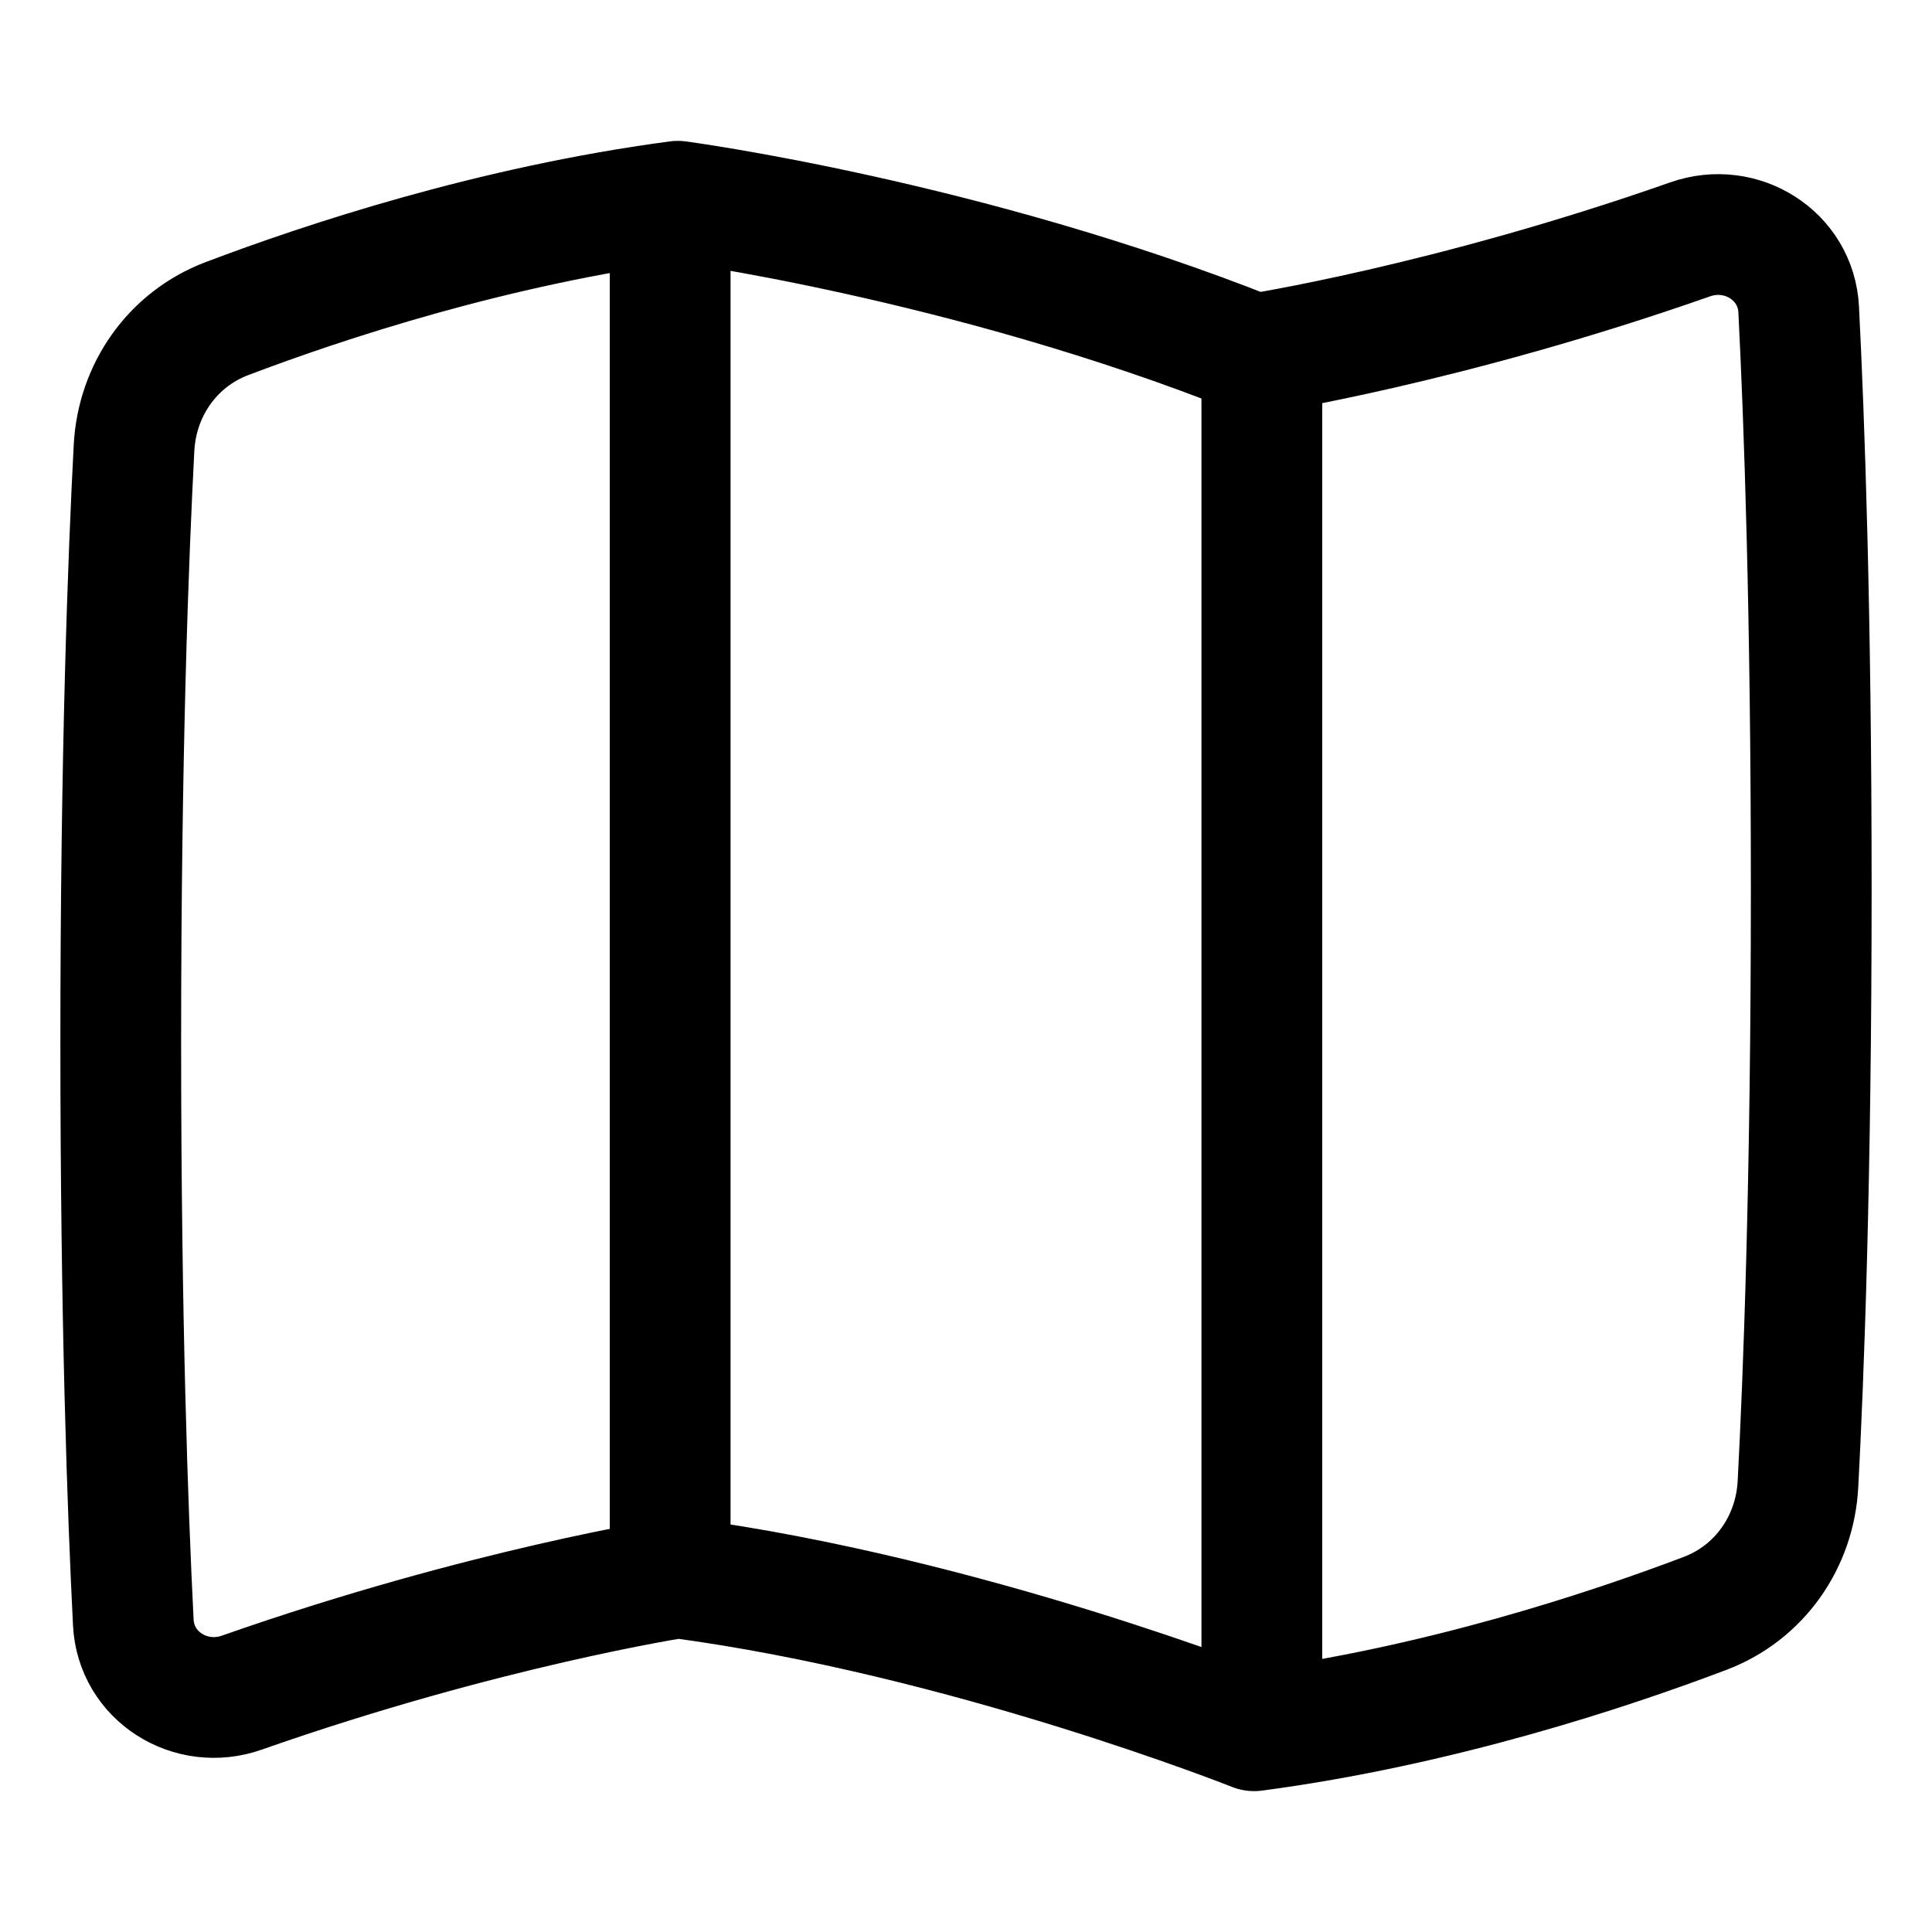 <svg xmlns="http://www.w3.org/2000/svg" fill="none" viewBox="0 0 48 48" id="Map-Fold--Streamline-Plump">
  <desc>
    Map Fold Streamline Icon: https://streamlinehq.com
  </desc>
  <g id="map-fold--navigation-map-maps-gps-travel-fold">
    <path id="Vector 662" stroke="#000000" stroke-linecap="round" stroke-linejoin="round" d="M16.84 5c-4.587 0.609 -8.783 1.998 -11.205 2.917 -1.349 0.512 -2.229 1.77 -2.305 3.21C3.19 13.781 3 18.706 3 25.9c0 6.878 0.174 11.682 0.312 14.41 0.067 1.341 1.427 2.189 2.694 1.744C12.036 39.936 16.84 39.2 16.84 39.2 24 40.15 31.159 43 31.159 43c4.588 -0.609 8.784 -1.998 11.206 -2.917 1.349 -0.512 2.229 -1.77 2.305 -3.21 0.14 -2.655 0.33 -7.579 0.33 -14.773 0 -6.878 -0.174 -11.682 -0.312 -14.41 -0.067 -1.341 -1.427 -2.189 -2.694 -1.744C35.964 8.064 31.16 8.8 31.16 8.8 24 5.95 16.841 5 16.841 5Z" stroke-width="3"></path>
    <path id="Intersect" stroke="#000000" stroke-linecap="round" stroke-linejoin="round" d="M16.65 39.151V5.126" stroke-width="3"></path>
    <path id="Intersect_2" stroke="#000000" stroke-linecap="round" stroke-linejoin="round" d="M31.35 8.85v34.025" stroke-width="3"></path>
  </g>
</svg>